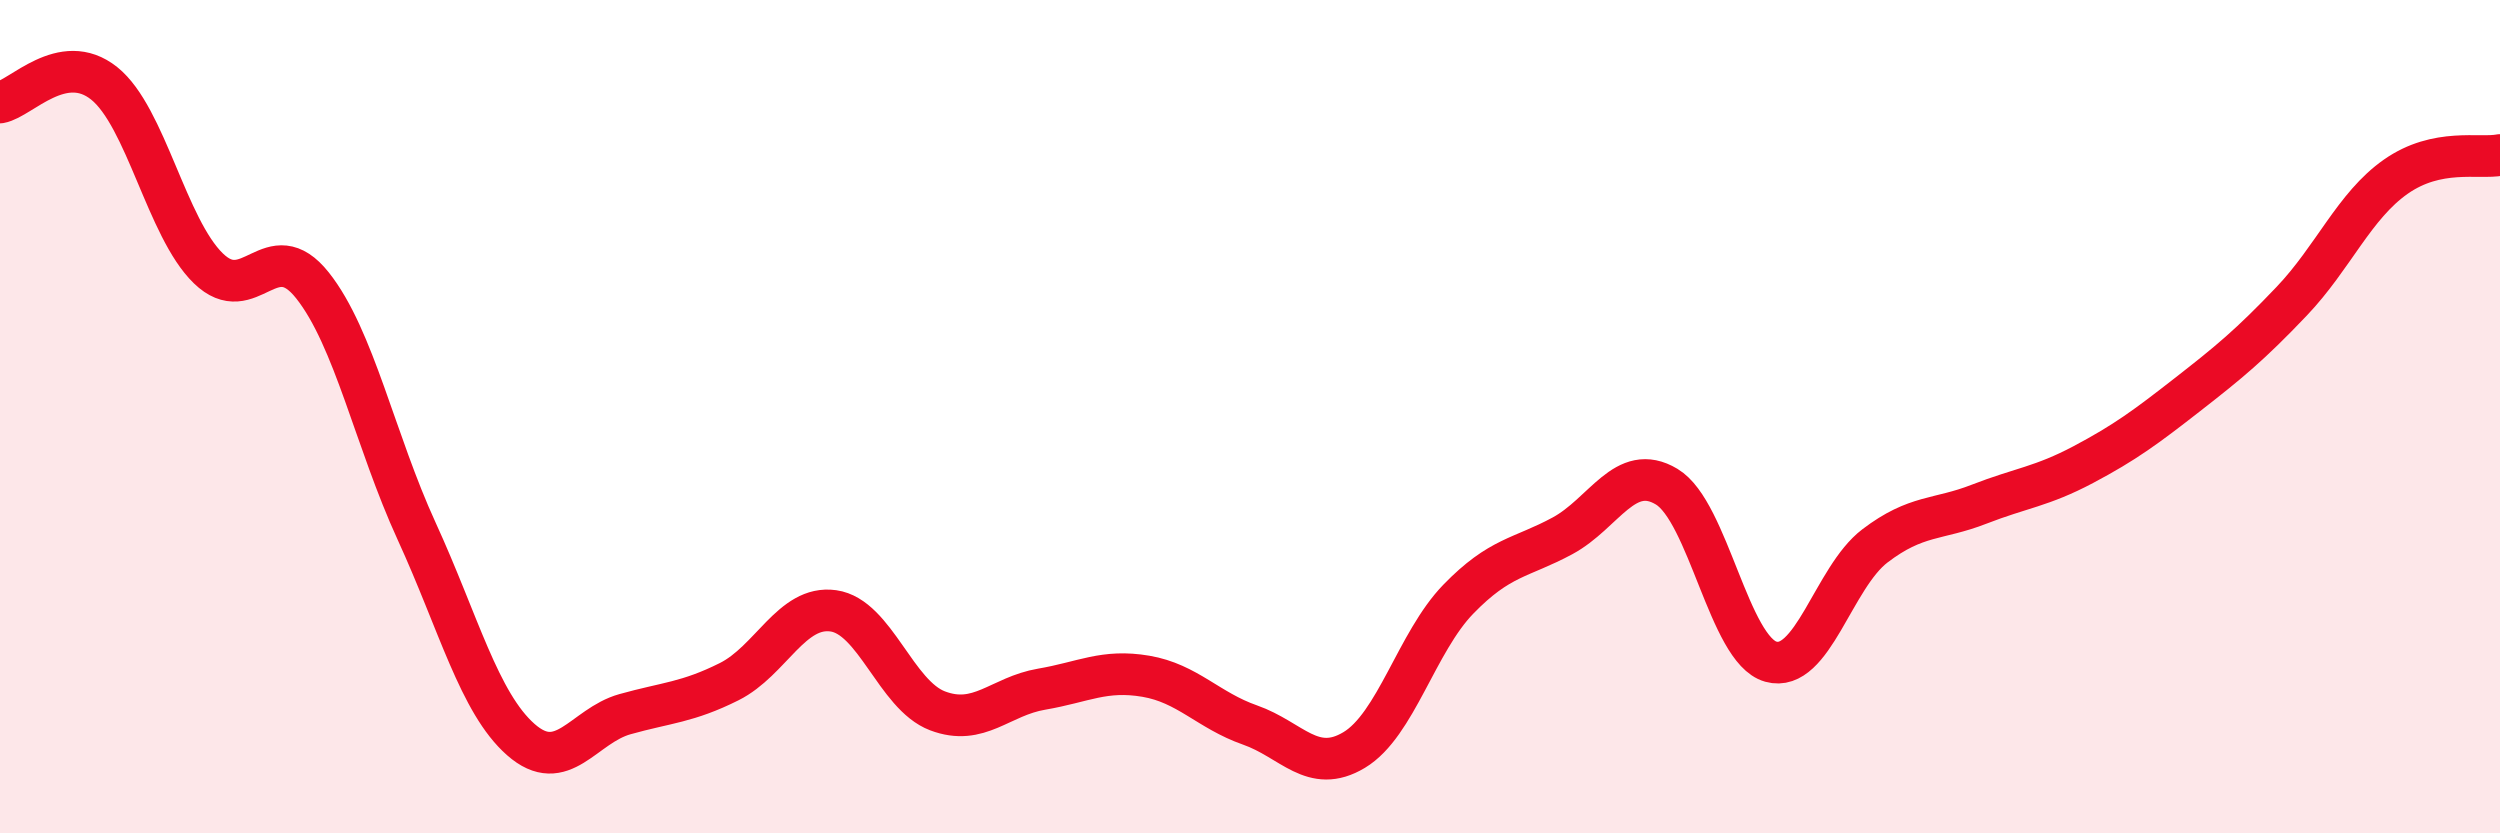 
    <svg width="60" height="20" viewBox="0 0 60 20" xmlns="http://www.w3.org/2000/svg">
      <path
        d="M 0,2.46 C 0.5,2.37 1.5,1.2 2.5,2 C 3.5,2.8 4,5.47 5,6.44 C 6,7.41 6.5,5.59 7.5,6.85 C 8.5,8.11 9,10.57 10,12.75 C 11,14.93 11.5,16.87 12.5,17.75 C 13.5,18.63 14,17.42 15,17.14 C 16,16.86 16.5,16.86 17.5,16.36 C 18.5,15.86 19,14.52 20,14.66 C 21,14.8 21.5,16.68 22.5,17.06 C 23.5,17.44 24,16.71 25,16.54 C 26,16.37 26.5,16.06 27.5,16.23 C 28.5,16.4 29,17.05 30,17.4 C 31,17.75 31.5,18.6 32.5,18 C 33.5,17.4 34,15.41 35,14.38 C 36,13.35 36.5,13.4 37.5,12.86 C 38.5,12.32 39,11.08 40,11.68 C 41,12.28 41.5,15.6 42.5,15.88 C 43.5,16.16 44,13.86 45,13.1 C 46,12.34 46.5,12.49 47.5,12.1 C 48.5,11.71 49,11.68 50,11.15 C 51,10.62 51.5,10.25 52.5,9.47 C 53.5,8.69 54,8.28 55,7.23 C 56,6.18 56.5,4.94 57.5,4.24 C 58.5,3.54 59.5,3.82 60,3.72L60 20L0 20Z"
        fill="#EB0A25"
        opacity="0.1"
        stroke-linecap="round"
        stroke-linejoin="round"
      />
      <path
        d="M 0,2.46 C 0.5,2.37 1.5,1.2 2.5,2 C 3.5,2.8 4,5.47 5,6.44 C 6,7.41 6.5,5.59 7.5,6.85 C 8.5,8.11 9,10.57 10,12.75 C 11,14.93 11.5,16.87 12.5,17.75 C 13.5,18.63 14,17.42 15,17.14 C 16,16.86 16.5,16.86 17.5,16.36 C 18.5,15.86 19,14.52 20,14.66 C 21,14.8 21.5,16.68 22.5,17.06 C 23.5,17.44 24,16.71 25,16.54 C 26,16.37 26.5,16.06 27.5,16.23 C 28.5,16.4 29,17.05 30,17.4 C 31,17.75 31.5,18.6 32.5,18 C 33.5,17.4 34,15.41 35,14.38 C 36,13.35 36.5,13.4 37.5,12.86 C 38.5,12.32 39,11.08 40,11.68 C 41,12.28 41.5,15.6 42.5,15.88 C 43.5,16.16 44,13.86 45,13.1 C 46,12.34 46.5,12.49 47.5,12.1 C 48.5,11.71 49,11.68 50,11.15 C 51,10.62 51.5,10.25 52.5,9.47 C 53.5,8.69 54,8.28 55,7.23 C 56,6.18 56.5,4.94 57.5,4.24 C 58.5,3.54 59.5,3.82 60,3.72"
        stroke="#EB0A25"
        stroke-width="1"
        fill="none"
        stroke-linecap="round"
        stroke-linejoin="round"
      />
    </svg>
  